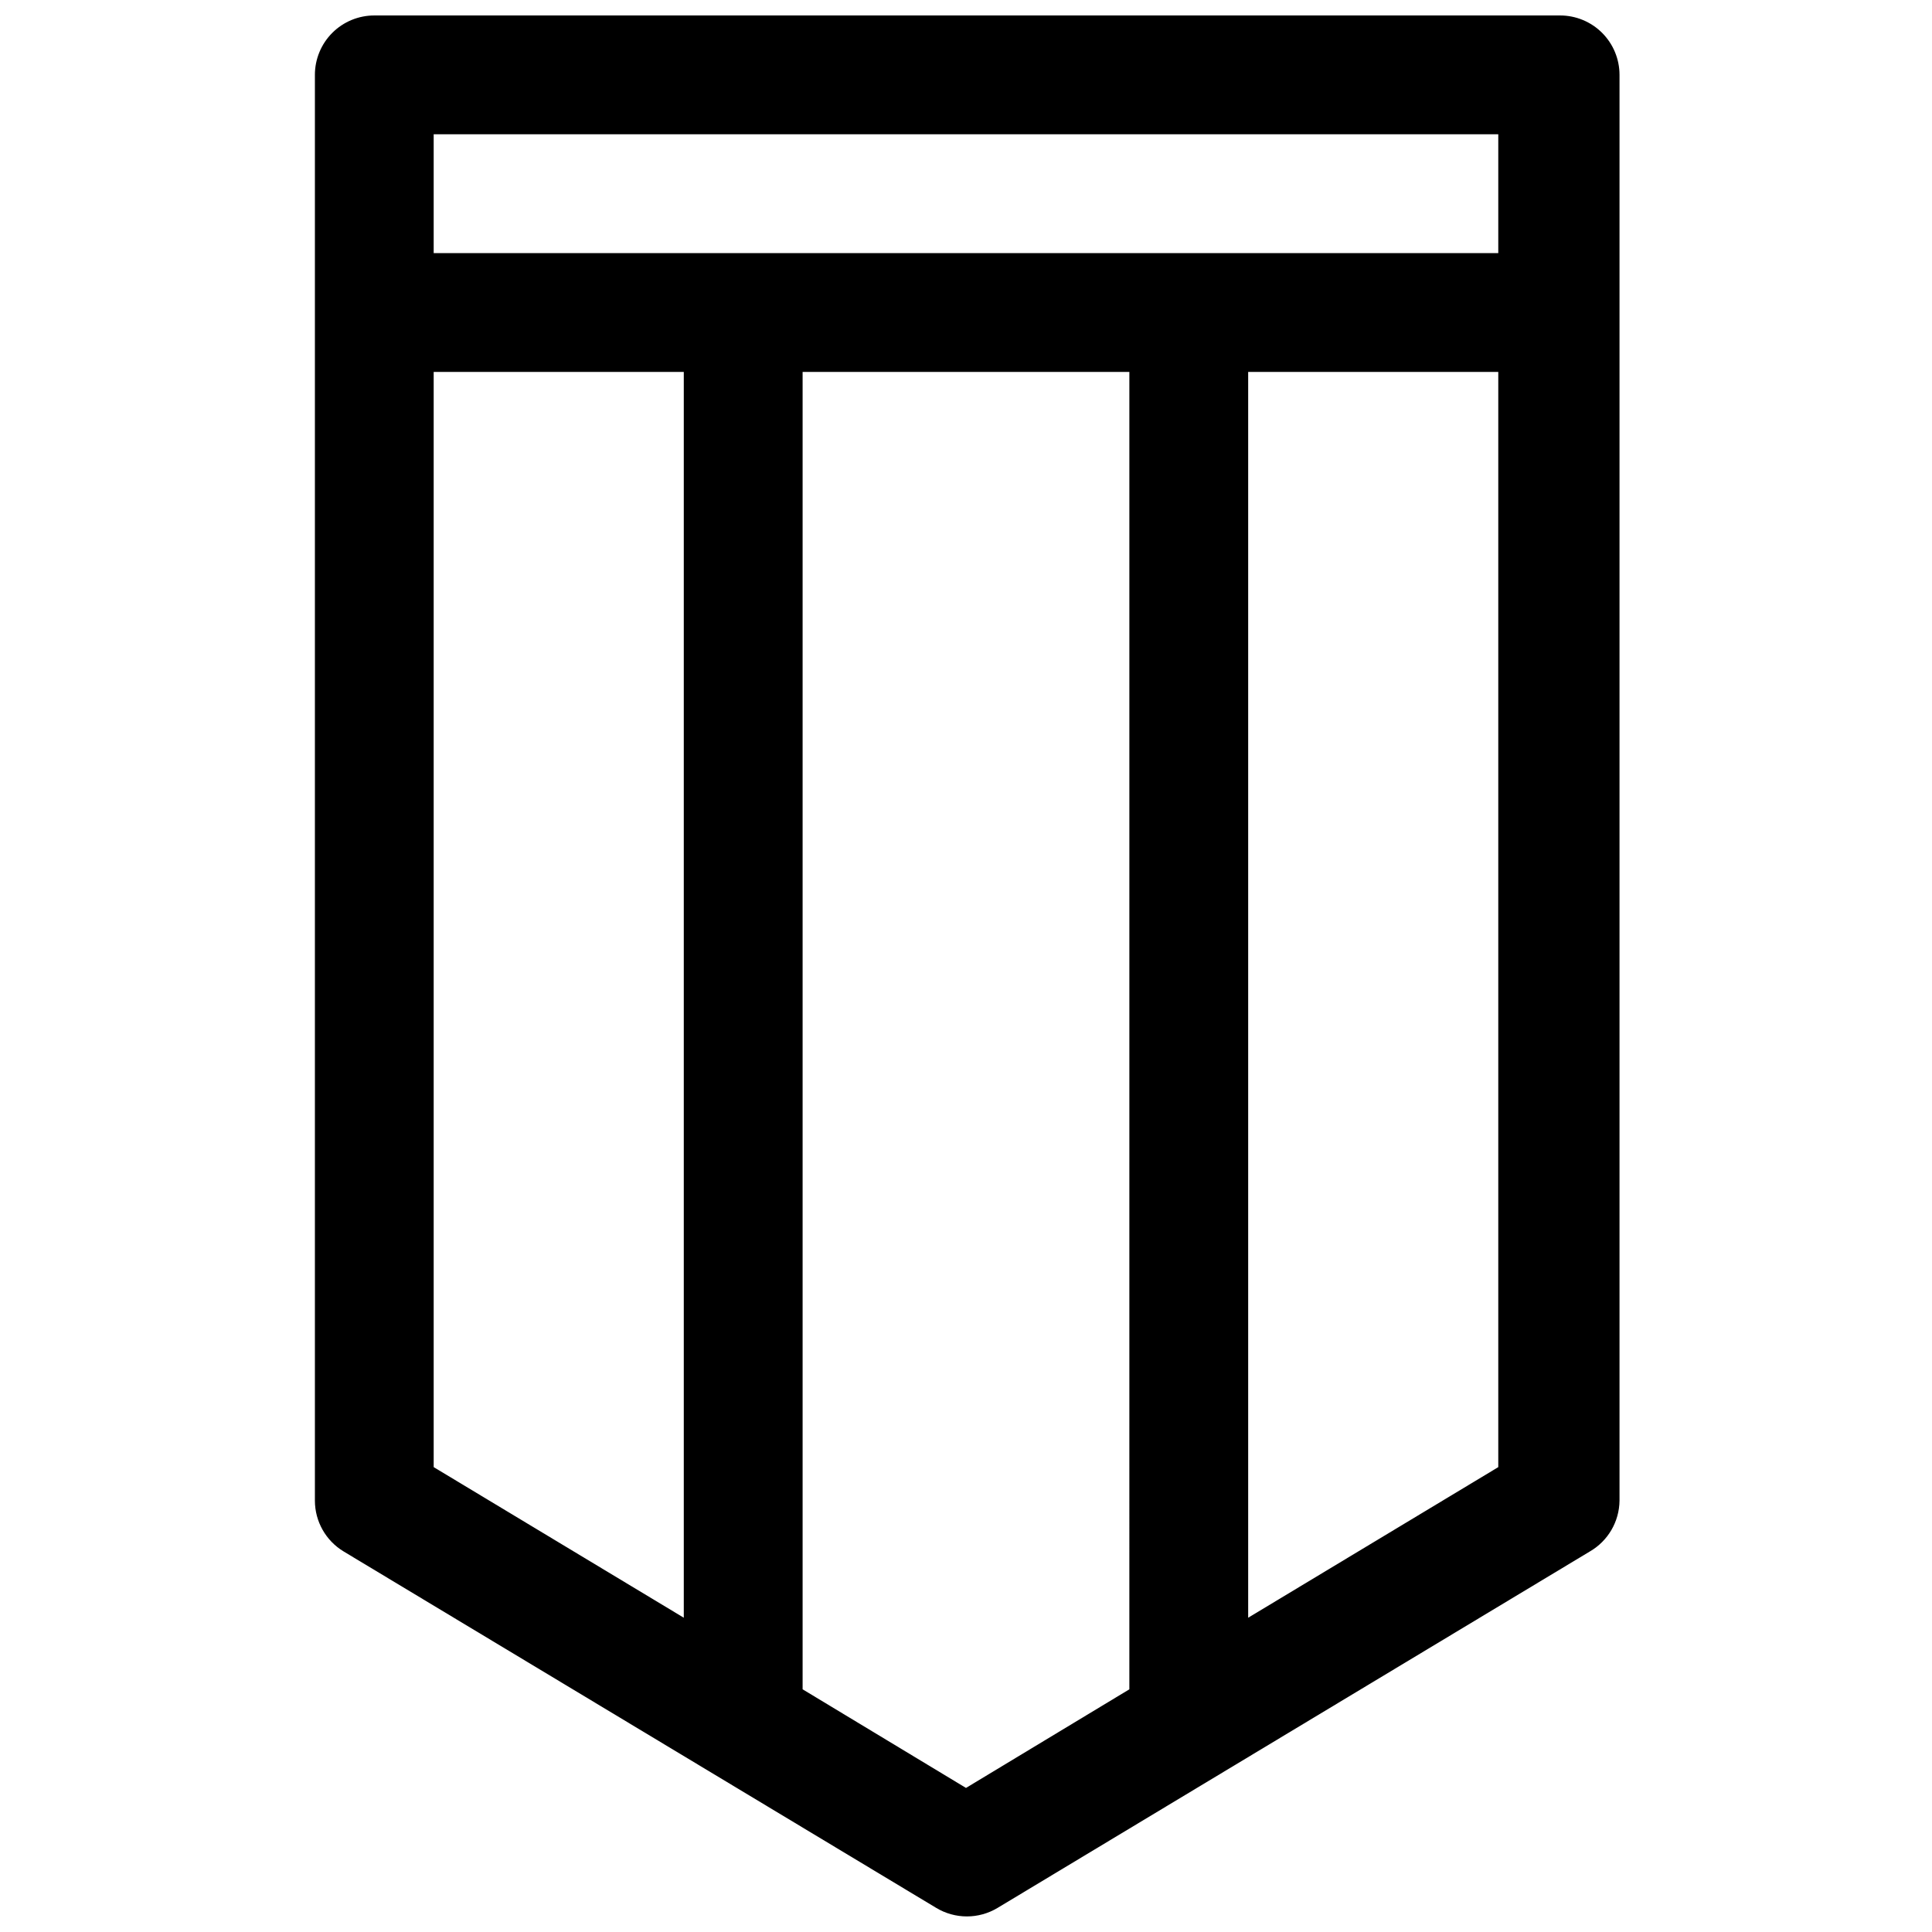 <?xml version="1.0" encoding="UTF-8"?>
<!-- Uploaded to: ICON Repo, www.iconrepo.com, Generator: ICON Repo Mixer Tools -->
<svg width="800px" height="800px" version="1.1" viewBox="144 144 512 512" xmlns="http://www.w3.org/2000/svg">
 <defs>
  <clipPath id="a">
   <path d="m227 148.09h347v503.81h-347z"/>
  </clipPath>
 </defs>
 <g clip-path="url(#a)">
  <path d="m235.08 555.16 157.05 94.465c2.449 1.469 5.254 2.246 8.109 2.246s5.66-0.777 8.109-2.246l156.97-94.465c4.816-2.781 7.809-7.898 7.871-13.461v-377.86c0-4.172-1.66-8.18-4.613-11.133-2.953-2.949-6.957-4.609-11.133-4.609h-314.25c-4.176 0-8.18 1.66-11.133 4.609-2.953 2.953-4.609 6.961-4.609 11.133v377.86c0.012 5.516 2.906 10.621 7.633 13.461zm208.21 36.527-43.293 26.133-43.297-26.137v-349.12h86.594zm97.77-58.883-66.281 39.91v-330.15h66.281zm-282.13-353.22h282.13v31.488h-282.13zm0 62.977h66.281v330.15l-66.281-39.91z"/>
 </g>
</svg>
